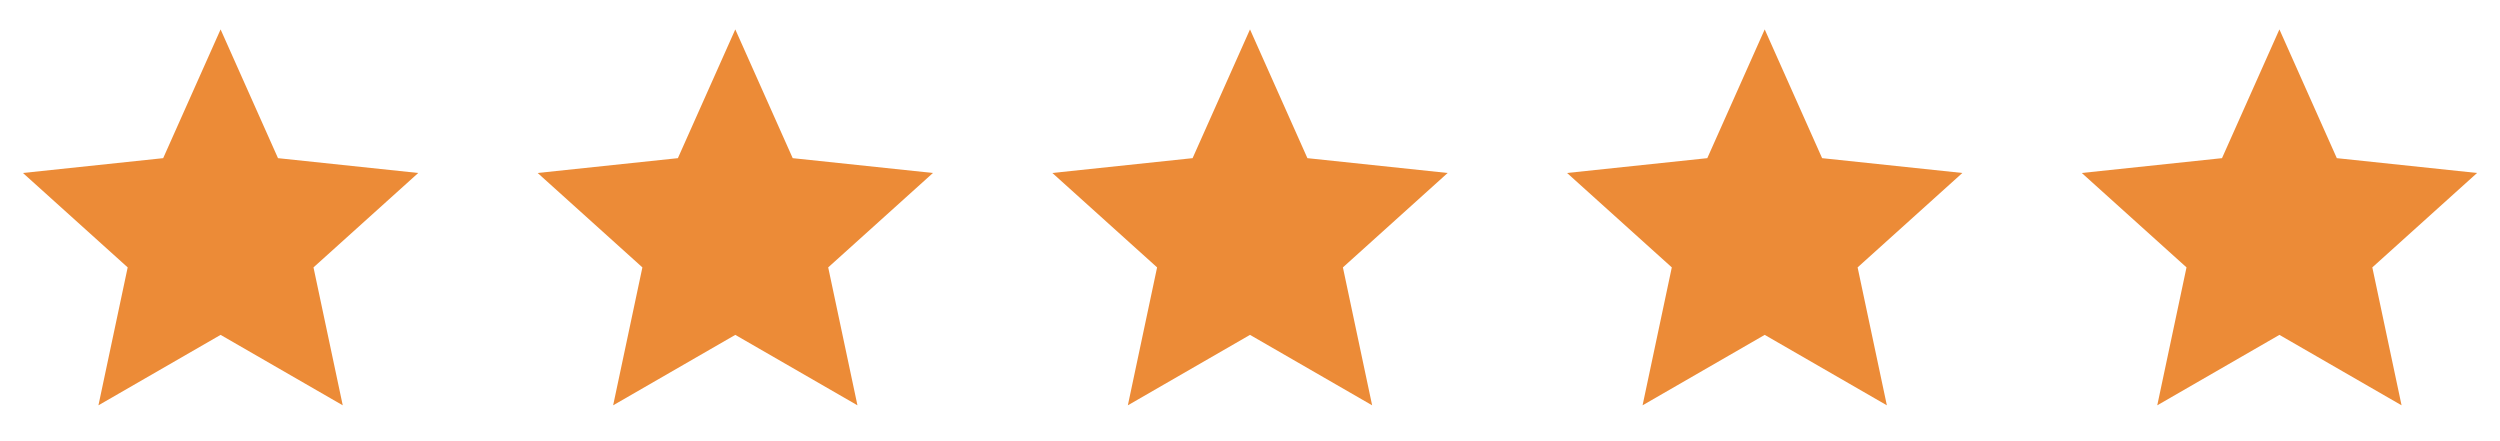<svg width="136" height="24" viewBox="0 0 136 24" fill="none" xmlns="http://www.w3.org/2000/svg">
<path d="M22.752 9.41L15.123 8.604L12 1.6L8.877 8.604L1.248 9.41L6.946 14.546L5.355 22.049L12 18.217L18.645 22.049L17.054 14.546L22.752 9.41Z" fill="#EC8B37"/>
<path d="M50.752 9.41L43.123 8.604L40 1.6L36.877 8.604L29.248 9.41L34.946 14.546L33.355 22.049L40 18.217L46.645 22.049L45.054 14.546L50.752 9.41Z" fill="#EC8B37"/>
<path d="M78.752 9.41L71.123 8.604L68 1.6L64.877 8.604L57.248 9.41L62.946 14.546L61.355 22.049L68 18.217L74.644 22.049L73.054 14.546L78.752 9.41Z" fill="#EC8B37"/>
<path d="M106.752 9.41L99.123 8.604L96 1.6L92.877 8.604L85.248 9.41L90.946 14.546L89.356 22.049L96 18.217L102.645 22.049L101.054 14.546L106.752 9.41Z" fill="#EC8B37"/>
<path d="M134.752 9.41L127.123 8.604L124 1.6L120.877 8.604L113.248 9.41L118.946 14.546L117.355 22.049L124 18.217L130.645 22.049L129.054 14.546L134.752 9.41Z" fill="#EC8B37"/>
</svg>
